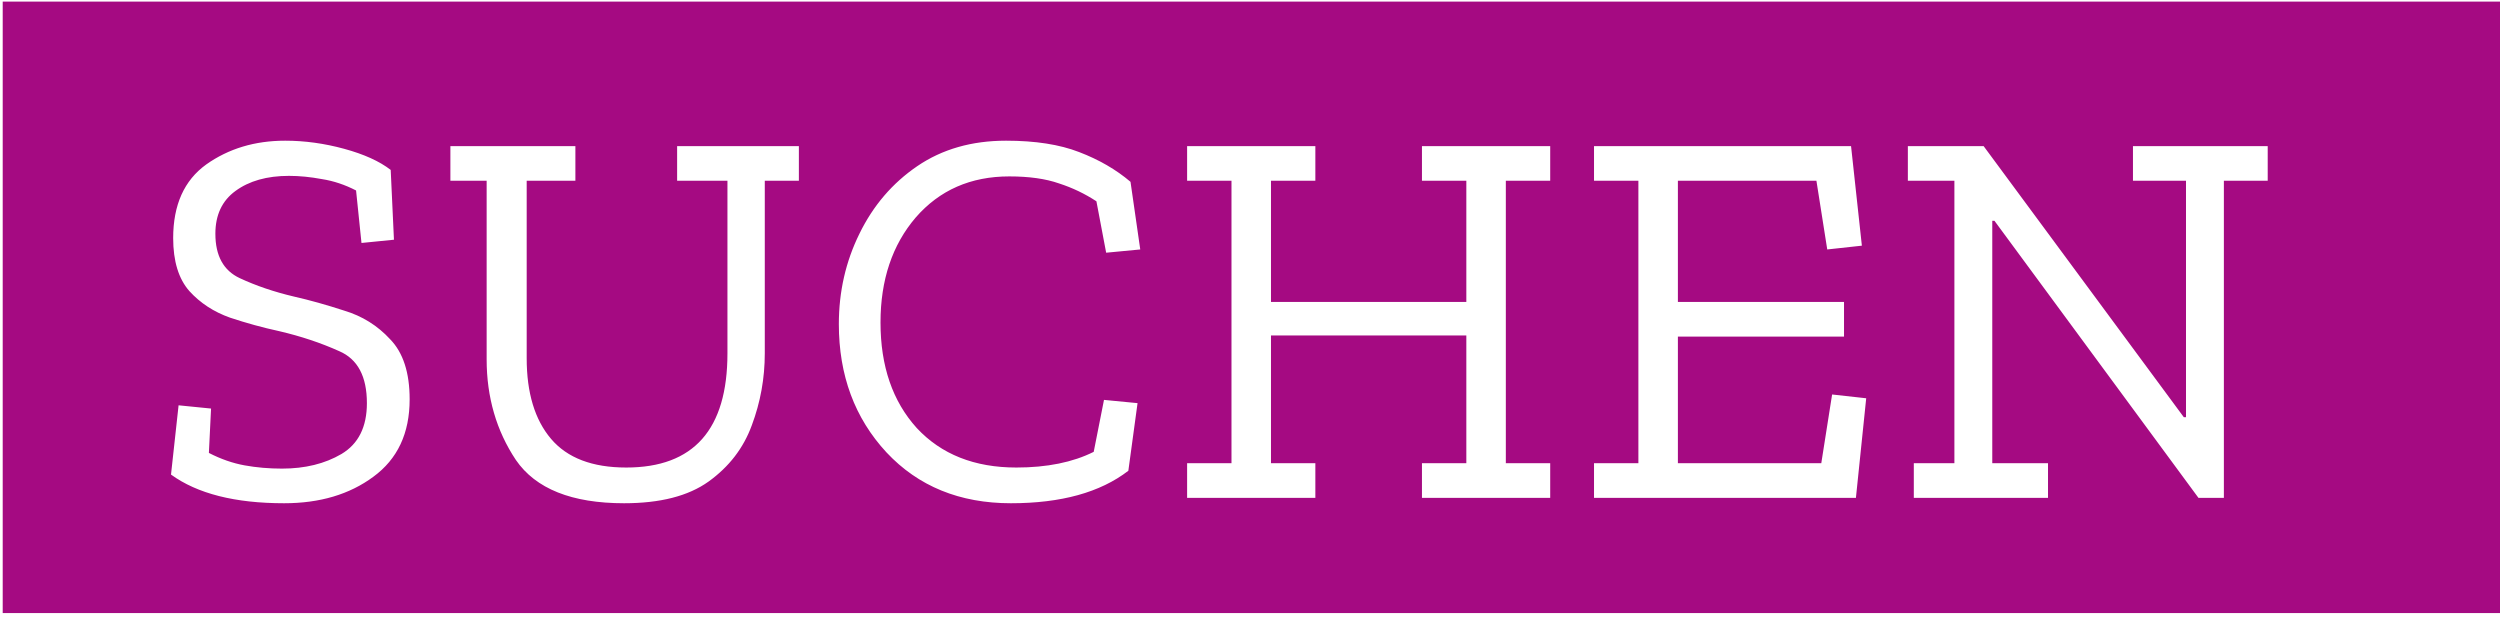 <svg width="231" height="57" viewBox="0 0 231 57" fill="none" xmlns="http://www.w3.org/2000/svg">
<path d="M0.25 56.65V0.15H14.3V56.65H0.25ZM12.851 56.65V0.15H40.501V56.65H12.851ZM37.851 36.9C37.851 34.433 37.251 32.583 36.051 31.35C34.885 30.083 33.468 29.2 31.801 28.7C30.168 28.167 28.618 27.733 27.151 27.4C25.318 26.967 23.651 26.4 22.151 25.7C20.651 25 19.901 23.633 19.901 21.6C19.901 19.867 20.518 18.55 21.751 17.65C23.018 16.717 24.668 16.25 26.701 16.25C27.668 16.25 28.684 16.35 29.751 16.55C30.818 16.717 31.868 17.067 32.901 17.6L33.401 22.45L36.401 22.15L36.101 15.7C35.068 14.9 33.635 14.25 31.801 13.75C29.968 13.25 28.151 13 26.351 13C23.551 13 21.118 13.733 19.051 15.2C17.018 16.667 16.001 18.933 16.001 22C16.001 24.133 16.501 25.767 17.501 26.9C18.501 28 19.751 28.817 21.251 29.35C22.751 29.85 24.268 30.267 25.801 30.6C27.801 31.067 29.651 31.683 31.351 32.45C33.051 33.183 33.901 34.783 33.901 37.25C33.901 39.45 33.118 41.017 31.551 41.95C30.018 42.85 28.184 43.3 26.051 43.3C24.851 43.3 23.701 43.2 22.601 43C21.501 42.8 20.401 42.417 19.301 41.85L19.501 37.75L16.501 37.45L15.801 43.85C18.235 45.617 21.718 46.5 26.251 46.5C29.551 46.5 32.301 45.683 34.501 44.05C36.734 42.417 37.851 40.033 37.851 36.9ZM39.316 56.65V0.15H76.216V56.65H39.316ZM70.666 16.7H73.816V13.5H62.566V16.7H67.216V32.65C67.216 39.683 64.099 43.2 57.866 43.2C54.733 43.2 52.416 42.317 50.916 40.55C49.416 38.783 48.666 36.3 48.666 33.1V16.7H53.166V13.5H41.616V16.7H44.966V33.2C44.966 36.7 45.866 39.8 47.666 42.5C49.499 45.167 52.833 46.5 57.666 46.5C60.999 46.5 63.599 45.833 65.466 44.5C67.366 43.133 68.699 41.4 69.466 39.3C70.266 37.167 70.666 34.95 70.666 32.65V16.7ZM75.009 56.65V0.15H108.309V56.65H75.009ZM104.259 43.5L105.109 37.25L102.009 36.95L101.059 41.75C99.126 42.717 96.743 43.2 93.909 43.2C90.043 43.2 86.976 41.983 84.709 39.55C82.476 37.083 81.359 33.833 81.359 29.8C81.359 25.867 82.443 22.633 84.609 20.1C86.809 17.567 89.693 16.3 93.259 16.3C95.093 16.3 96.626 16.517 97.859 16.95C99.093 17.35 100.243 17.9 101.309 18.6L102.209 23.35L105.359 23.05L104.459 16.8C103.126 15.667 101.543 14.75 99.709 14.05C97.909 13.35 95.659 13 92.959 13C89.793 13 87.059 13.783 84.759 15.35C82.459 16.917 80.676 19 79.409 21.6C78.143 24.167 77.509 26.95 77.509 29.95C77.509 34.683 78.976 38.633 81.909 41.8C84.843 44.933 88.676 46.5 93.409 46.5C98.043 46.5 101.659 45.5 104.259 43.5ZM107.089 56.65V0.15H145.889V56.65H107.089ZM131.389 46H143.239V42.8H139.139V16.7H143.239V13.5H131.389V16.7H135.489V27.9H117.439V16.7H121.539V13.5H109.689V16.7H113.789V42.8H109.689V46H121.539V42.8H117.439V31H135.489V42.8H131.389V46ZM144.687 56.65V0.15H175.087V56.65H144.687ZM147.287 46H171.487L172.437 36.8L169.287 36.45L168.287 42.8H155.037V31.1H170.387V27.9H155.037V16.7H167.837L168.837 23.05L172.037 22.7L171.037 13.5H147.287V16.7H151.387V42.8H147.287V46ZM173.886 56.65V0.15H211.736V56.65H173.886ZM205.486 16.7H209.536V13.5H197.086V16.7H201.986V38.55H201.786L183.286 13.5H176.286V16.7H180.586V42.8H176.836V46H189.236V42.8H184.086V20.4H184.286L203.136 46H205.486V16.7ZM210.406 56.65V0.15H224.456V56.65H210.406ZM222.857 56.65V0.15H236.907V56.65H222.857ZM235.309 56.65V0.15H249.359V56.65H235.309ZM247.76 56.65V0.15H261.81V56.65H247.76Z" fill="#A50A82"/>
</svg>
